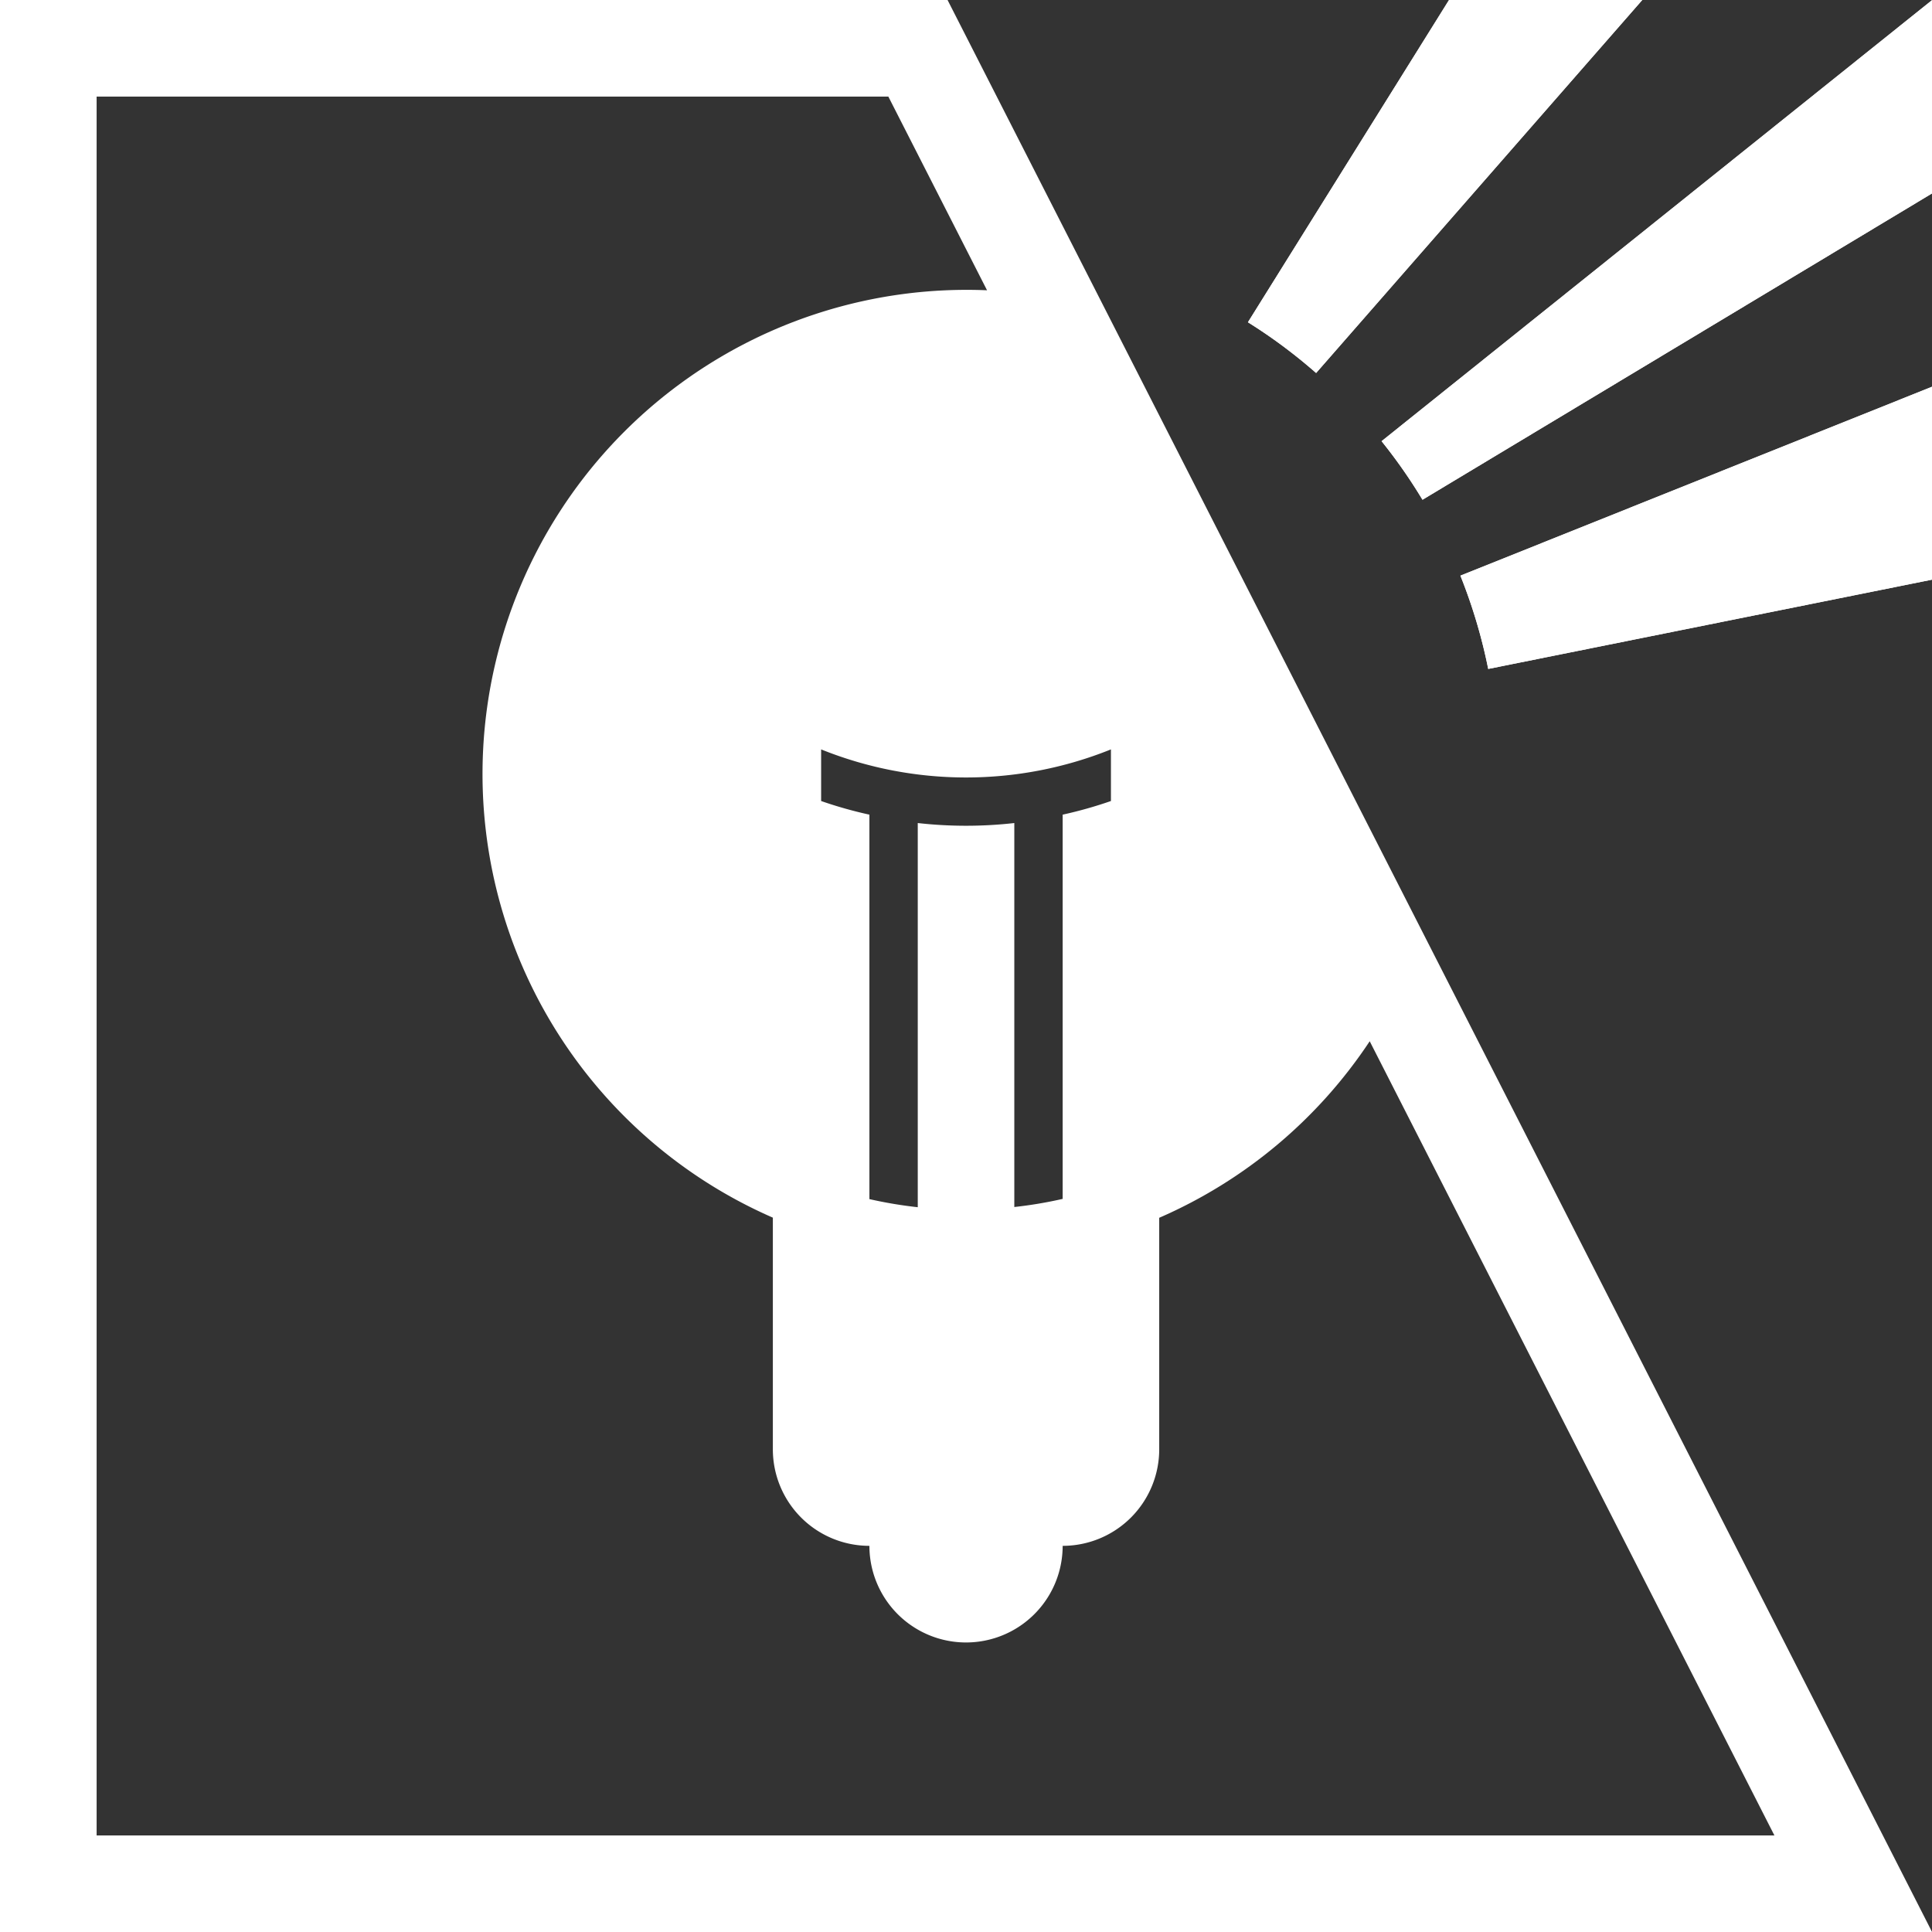 <?xml version="1.0" encoding="UTF-8"?> <svg xmlns="http://www.w3.org/2000/svg" id="Bespoke_Design" data-name="Bespoke Design" viewBox="0 0 283.33 283.33"><rect x="0" y="0" width="283.33" height="283.33" fill="#333333" stroke="none"/><defs><style>.cls-1,.cls-3{fill:#fff;}.cls-1{fill-rule:evenodd;}.cls-2{fill:none;}</style></defs><g id="HATCH"><path class="cls-1" d="M283.17,283.63,138.79.3H-.17V283.63ZM127.33,119.77a62.2,62.2,0,0,1-7.08-2v-7.57a56.89,56.89,0,0,0,42.5,0v7.57a62.2,62.2,0,0,1-7.08,2v56.35a62.8,62.8,0,0,1-7.09,1.19V121a63.25,63.25,0,0,1-14.16,0v56.34a62.8,62.8,0,0,1-7.09-1.19V119.77ZM200.7,153l59.35,116.47H14v-255H130.11l14.47,28.4a71,71,0,0,0-31.41,136V212.8A14.16,14.16,0,0,0,127.33,227a14.17,14.17,0,1,0,28.34,0,14.16,14.16,0,0,0,14.16-14.16V178.89A71,71,0,0,0,200.7,153Z" transform="translate(0.17 -0.3)"></path></g><g id="LWPOLYLINE"><path class="cls-2" d="M127.33,119.77a62.2,62.2,0,0,1-7.08-2v-7.57a56.89,56.89,0,0,0,42.5,0v7.57a62.2,62.2,0,0,1-7.08,2v56.35a62.8,62.8,0,0,1-7.09,1.19V121a63.25,63.25,0,0,1-14.16,0v56.34a62.8,62.8,0,0,1-7.09-1.19Z" transform="translate(0.17 -0.3)"></path></g><g id="LWPOLYLINE-2" data-name="LWPOLYLINE"><path class="cls-2" d="M200.7,153l59.35,116.47H14v-255H130.11l14.47,28.4a71,71,0,0,0-31.41,136V212.8A14.16,14.16,0,0,0,127.33,227a14.17,14.17,0,1,0,28.34,0,14.16,14.16,0,0,0,14.16-14.16V178.89A71,71,0,0,0,200.7,153Z" transform="translate(0.17 -0.3)"></path></g><g id="HATCH-2" data-name="HATCH"><path class="cls-1" d="M182.84,47.56a76.57,76.57,0,0,1,10,7.44L240.67.3H212.33L182.84,47.56Z" transform="translate(0.17 -0.3)"></path></g><g id="LWPOLYLINE-3" data-name="LWPOLYLINE"><path class="cls-3" d="M182.84,47.56a76.57,76.57,0,0,1,10,7.44L240.67.3H212.33Z" transform="translate(0.17 -0.3)"></path></g><g id="HATCH-3" data-name="HATCH"><path class="cls-1" d="M202.44,65a77.48,77.48,0,0,1,6,8.59l74.75-44.94V.3L202.44,65Z" transform="translate(0.17 -0.3)"></path></g><g id="LWPOLYLINE-4" data-name="LWPOLYLINE"><path class="cls-3" d="M202.44,65a77.48,77.48,0,0,1,6,8.59l74.75-44.94V.3Z" transform="translate(0.17 -0.3)"></path></g><g id="HATCH-4" data-name="HATCH"><path class="cls-1" d="M214,84.72a78.53,78.53,0,0,1,4.08,13.68l65.12-13.1V57L214,84.72Z" transform="translate(0.17 -0.3)"></path></g><g id="LWPOLYLINE-5" data-name="LWPOLYLINE"><path class="cls-3" d="M214,84.72a78.53,78.53,0,0,1,4.08,13.68l65.12-13.1V57Z" transform="translate(0.17 -0.3)"></path></g></svg> 